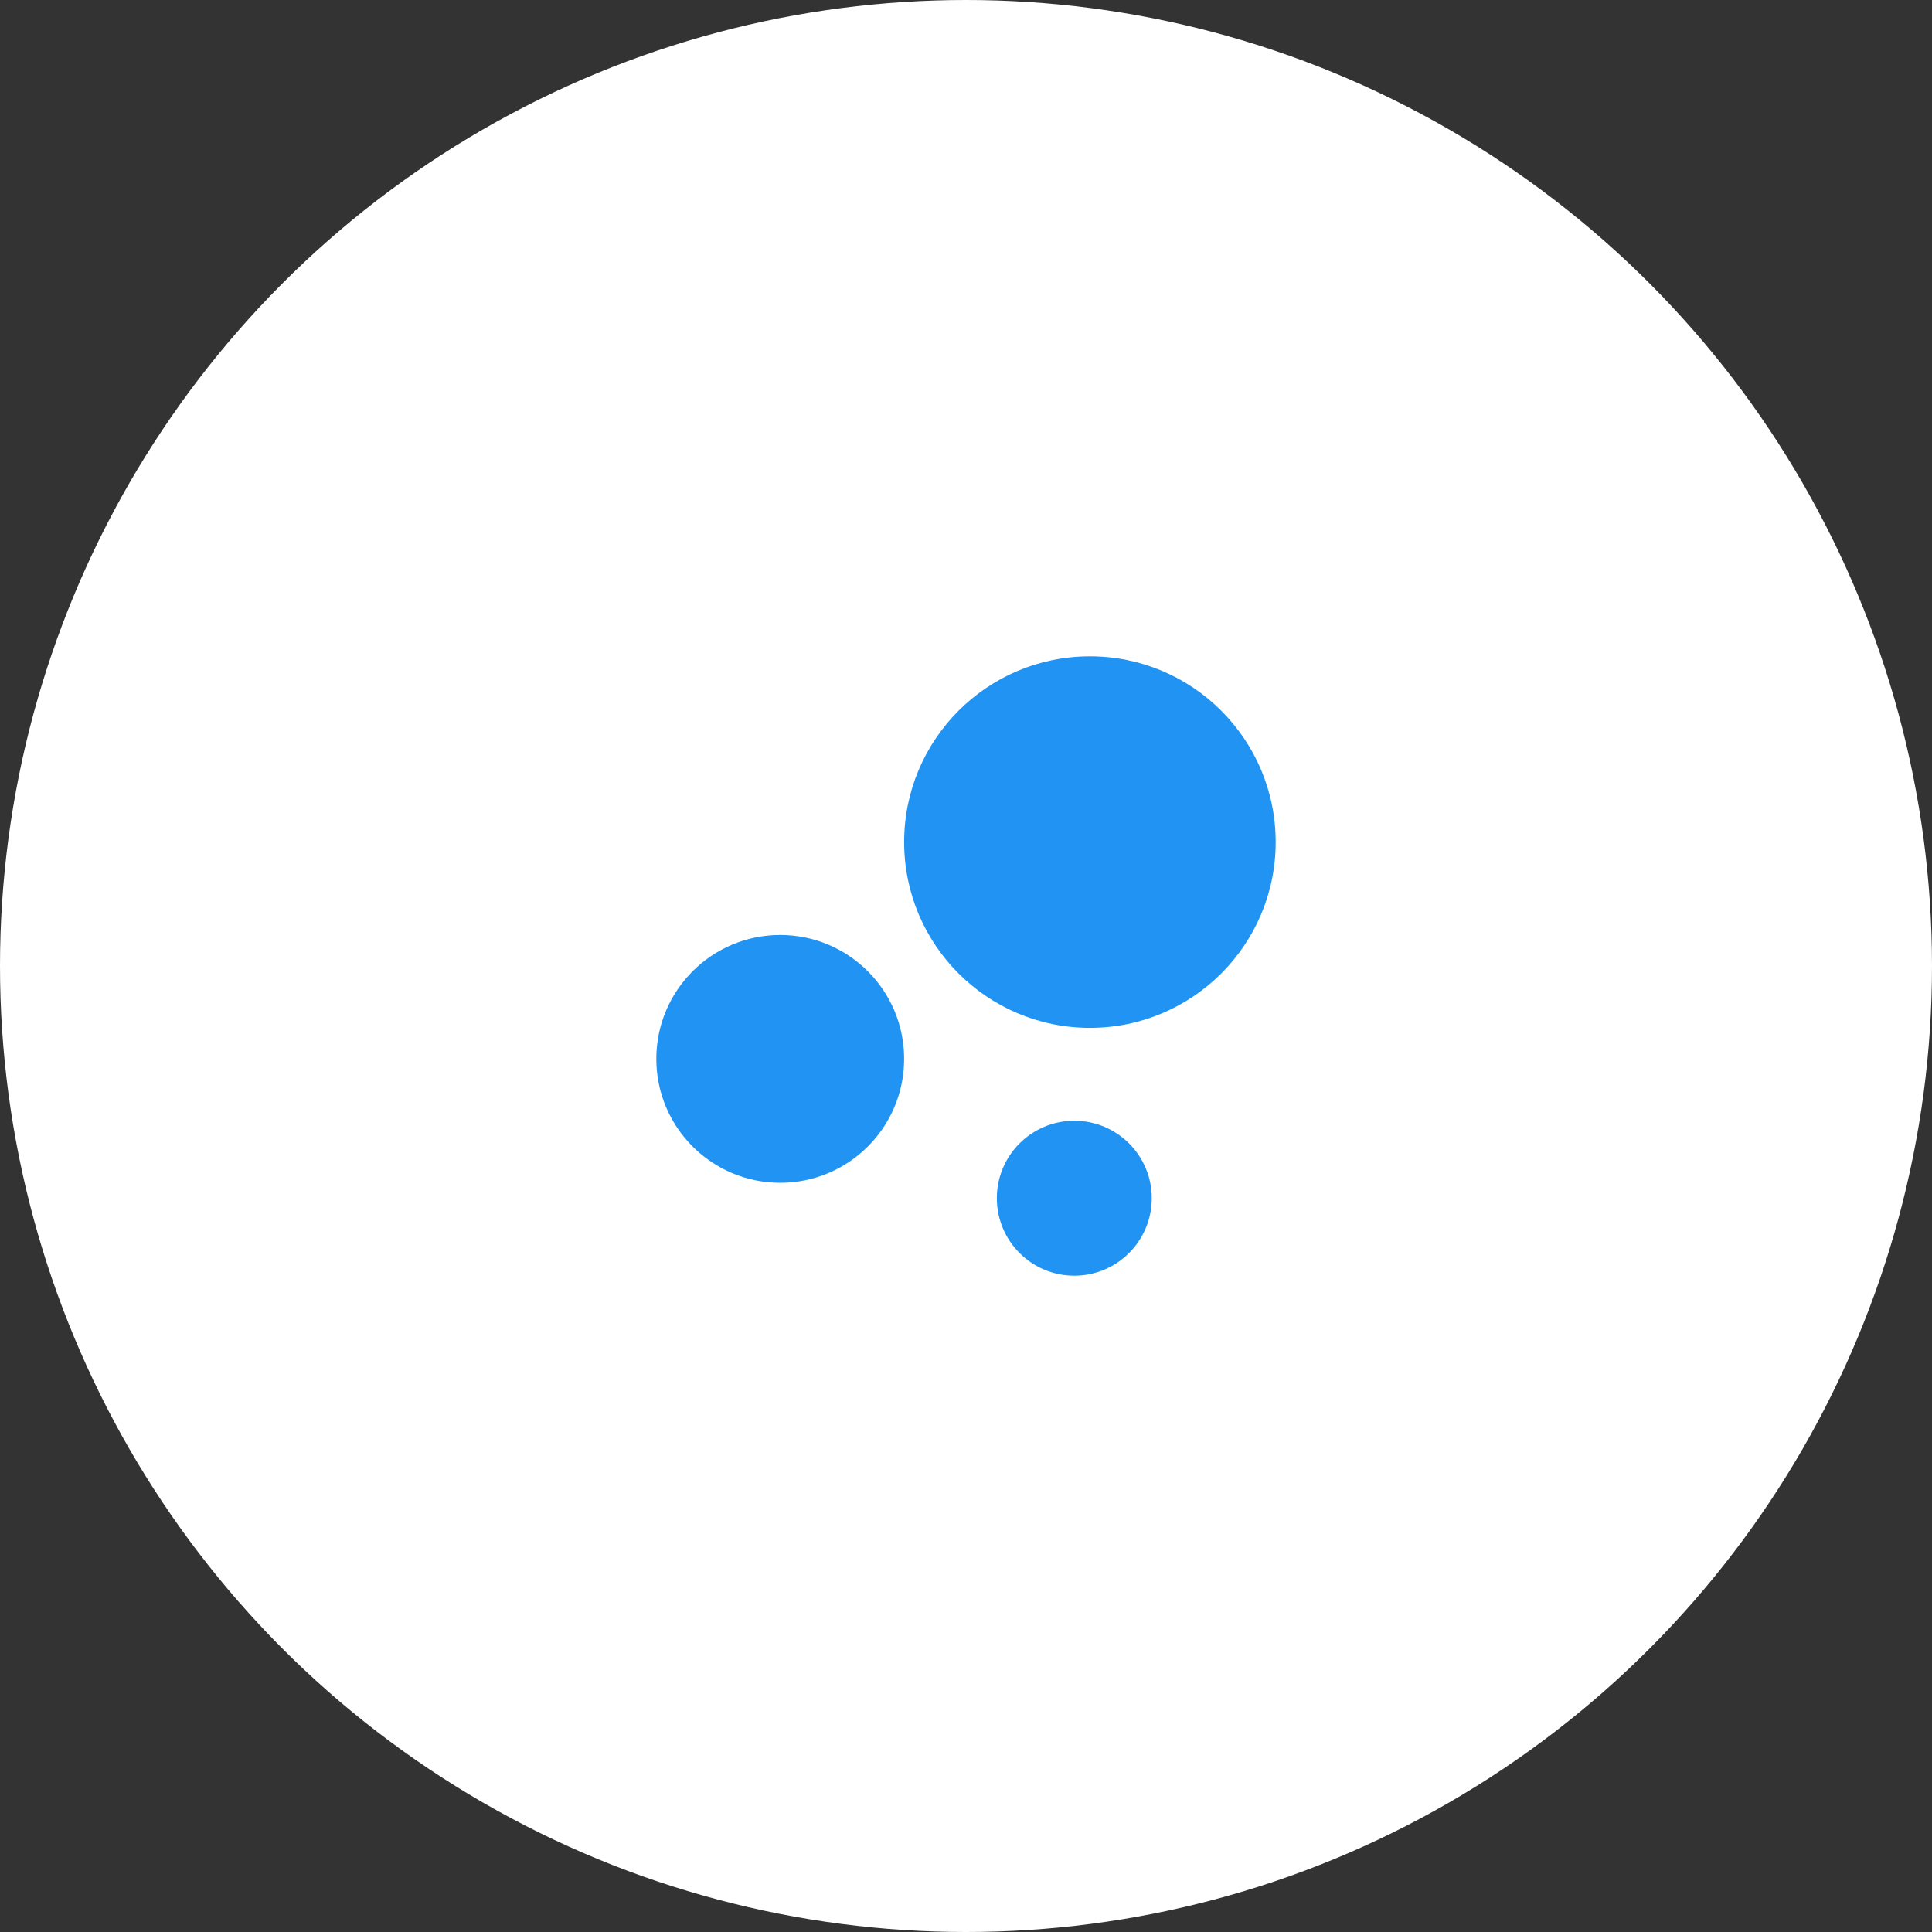 <svg xmlns="http://www.w3.org/2000/svg" viewBox="0 0 104 104"><rect x="0" y="0" width="104" height="104" fill="#333333" stroke="none"/><defs><style>.cls-1{fill:#fff;}.cls-2{fill:#2194f3;}</style></defs><title>Risorsa 91mvp</title><g id="Livello_2" data-name="Livello 2"><g id="Livello_1-2" data-name="Livello 1"><circle class="cls-1" cx="52" cy="52" r="52"/><circle class="cls-2" cx="42" cy="57" r="6.67"/><circle class="cls-2" cx="57.83" cy="64.5" r="4.17"/><circle class="cls-2" cx="58.67" cy="45.33" r="10"/></g></g></svg>